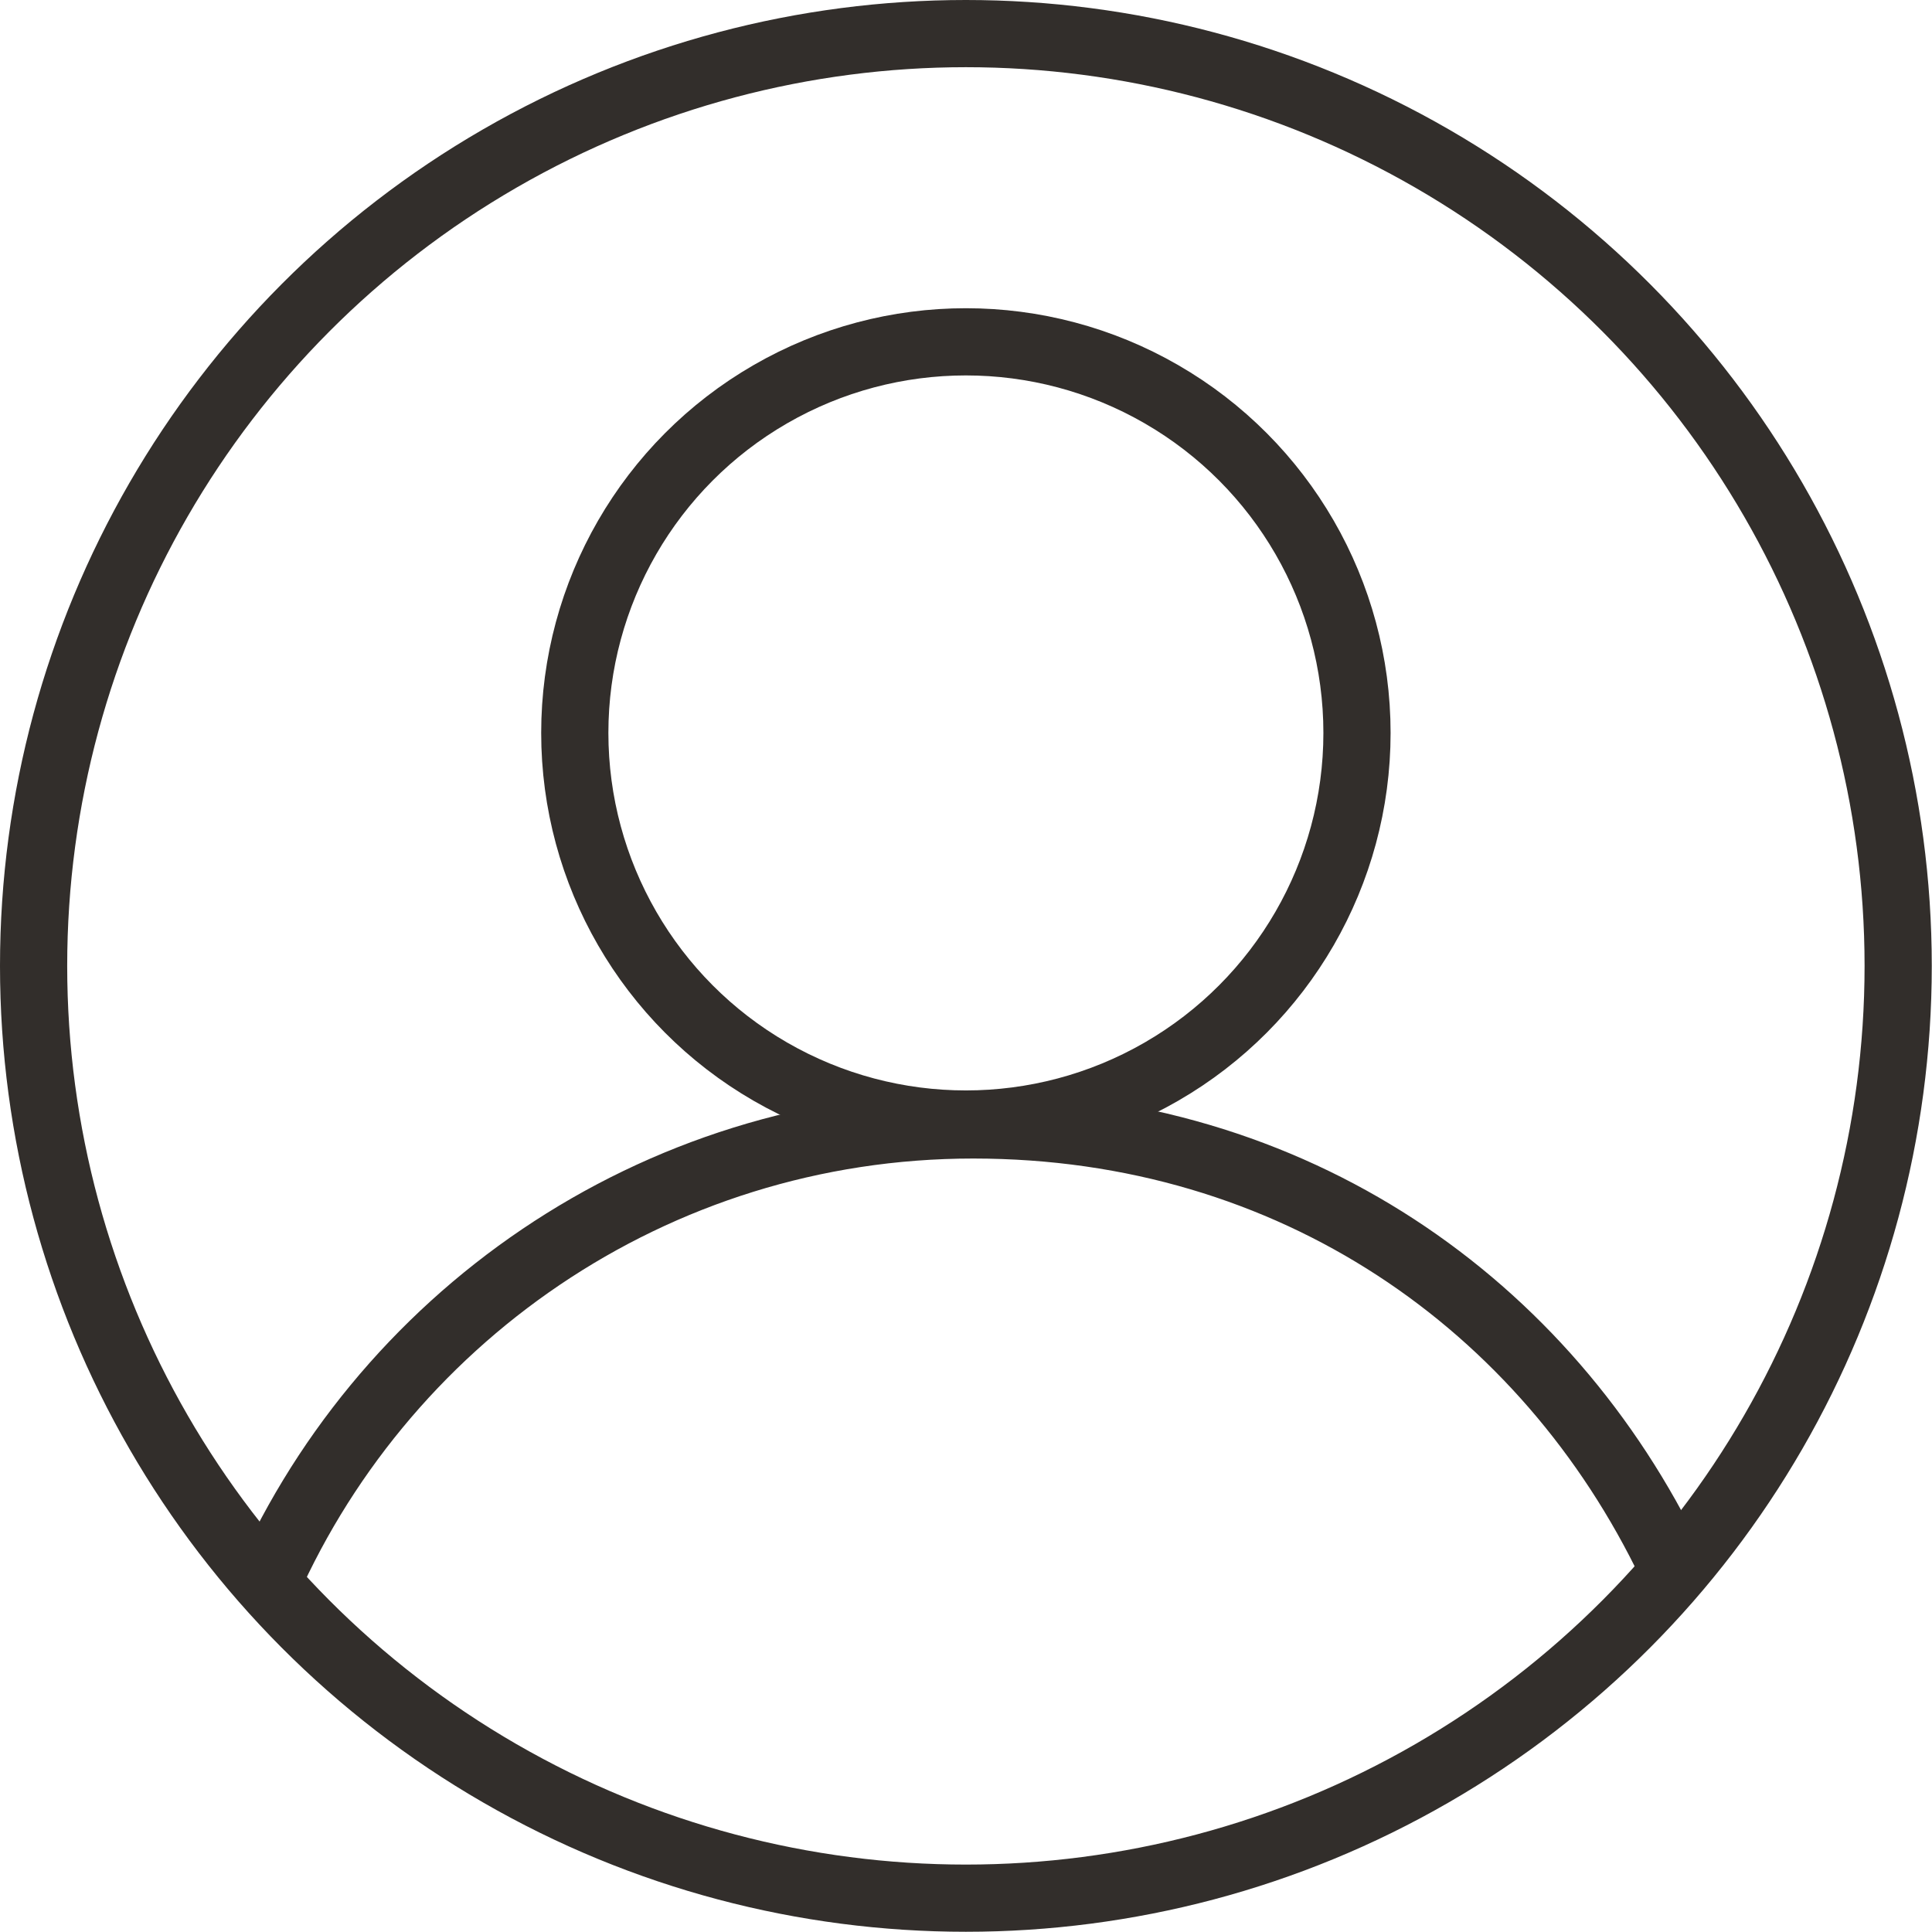 <?xml version="1.0" encoding="UTF-8"?><svg id="Layer_2" xmlns="http://www.w3.org/2000/svg" viewBox="0 0 86.25 86.25"><defs><style>.cls-1{fill:none;stroke:#322e2b;stroke-miterlimit:10;stroke-width:3px;}</style></defs><g id="Layer_1-2"><circle class="cls-1" cx="43.12" cy="32.72" r="17.46"/><path class="cls-1" d="m11.64,71.31c5.24-12.39,17.51-21.09,31.81-21.09s25.6,8.02,31.16,19.63"/><circle class="cls-1" cx="43.12" cy="43.12" r="41.62"/></g></svg>